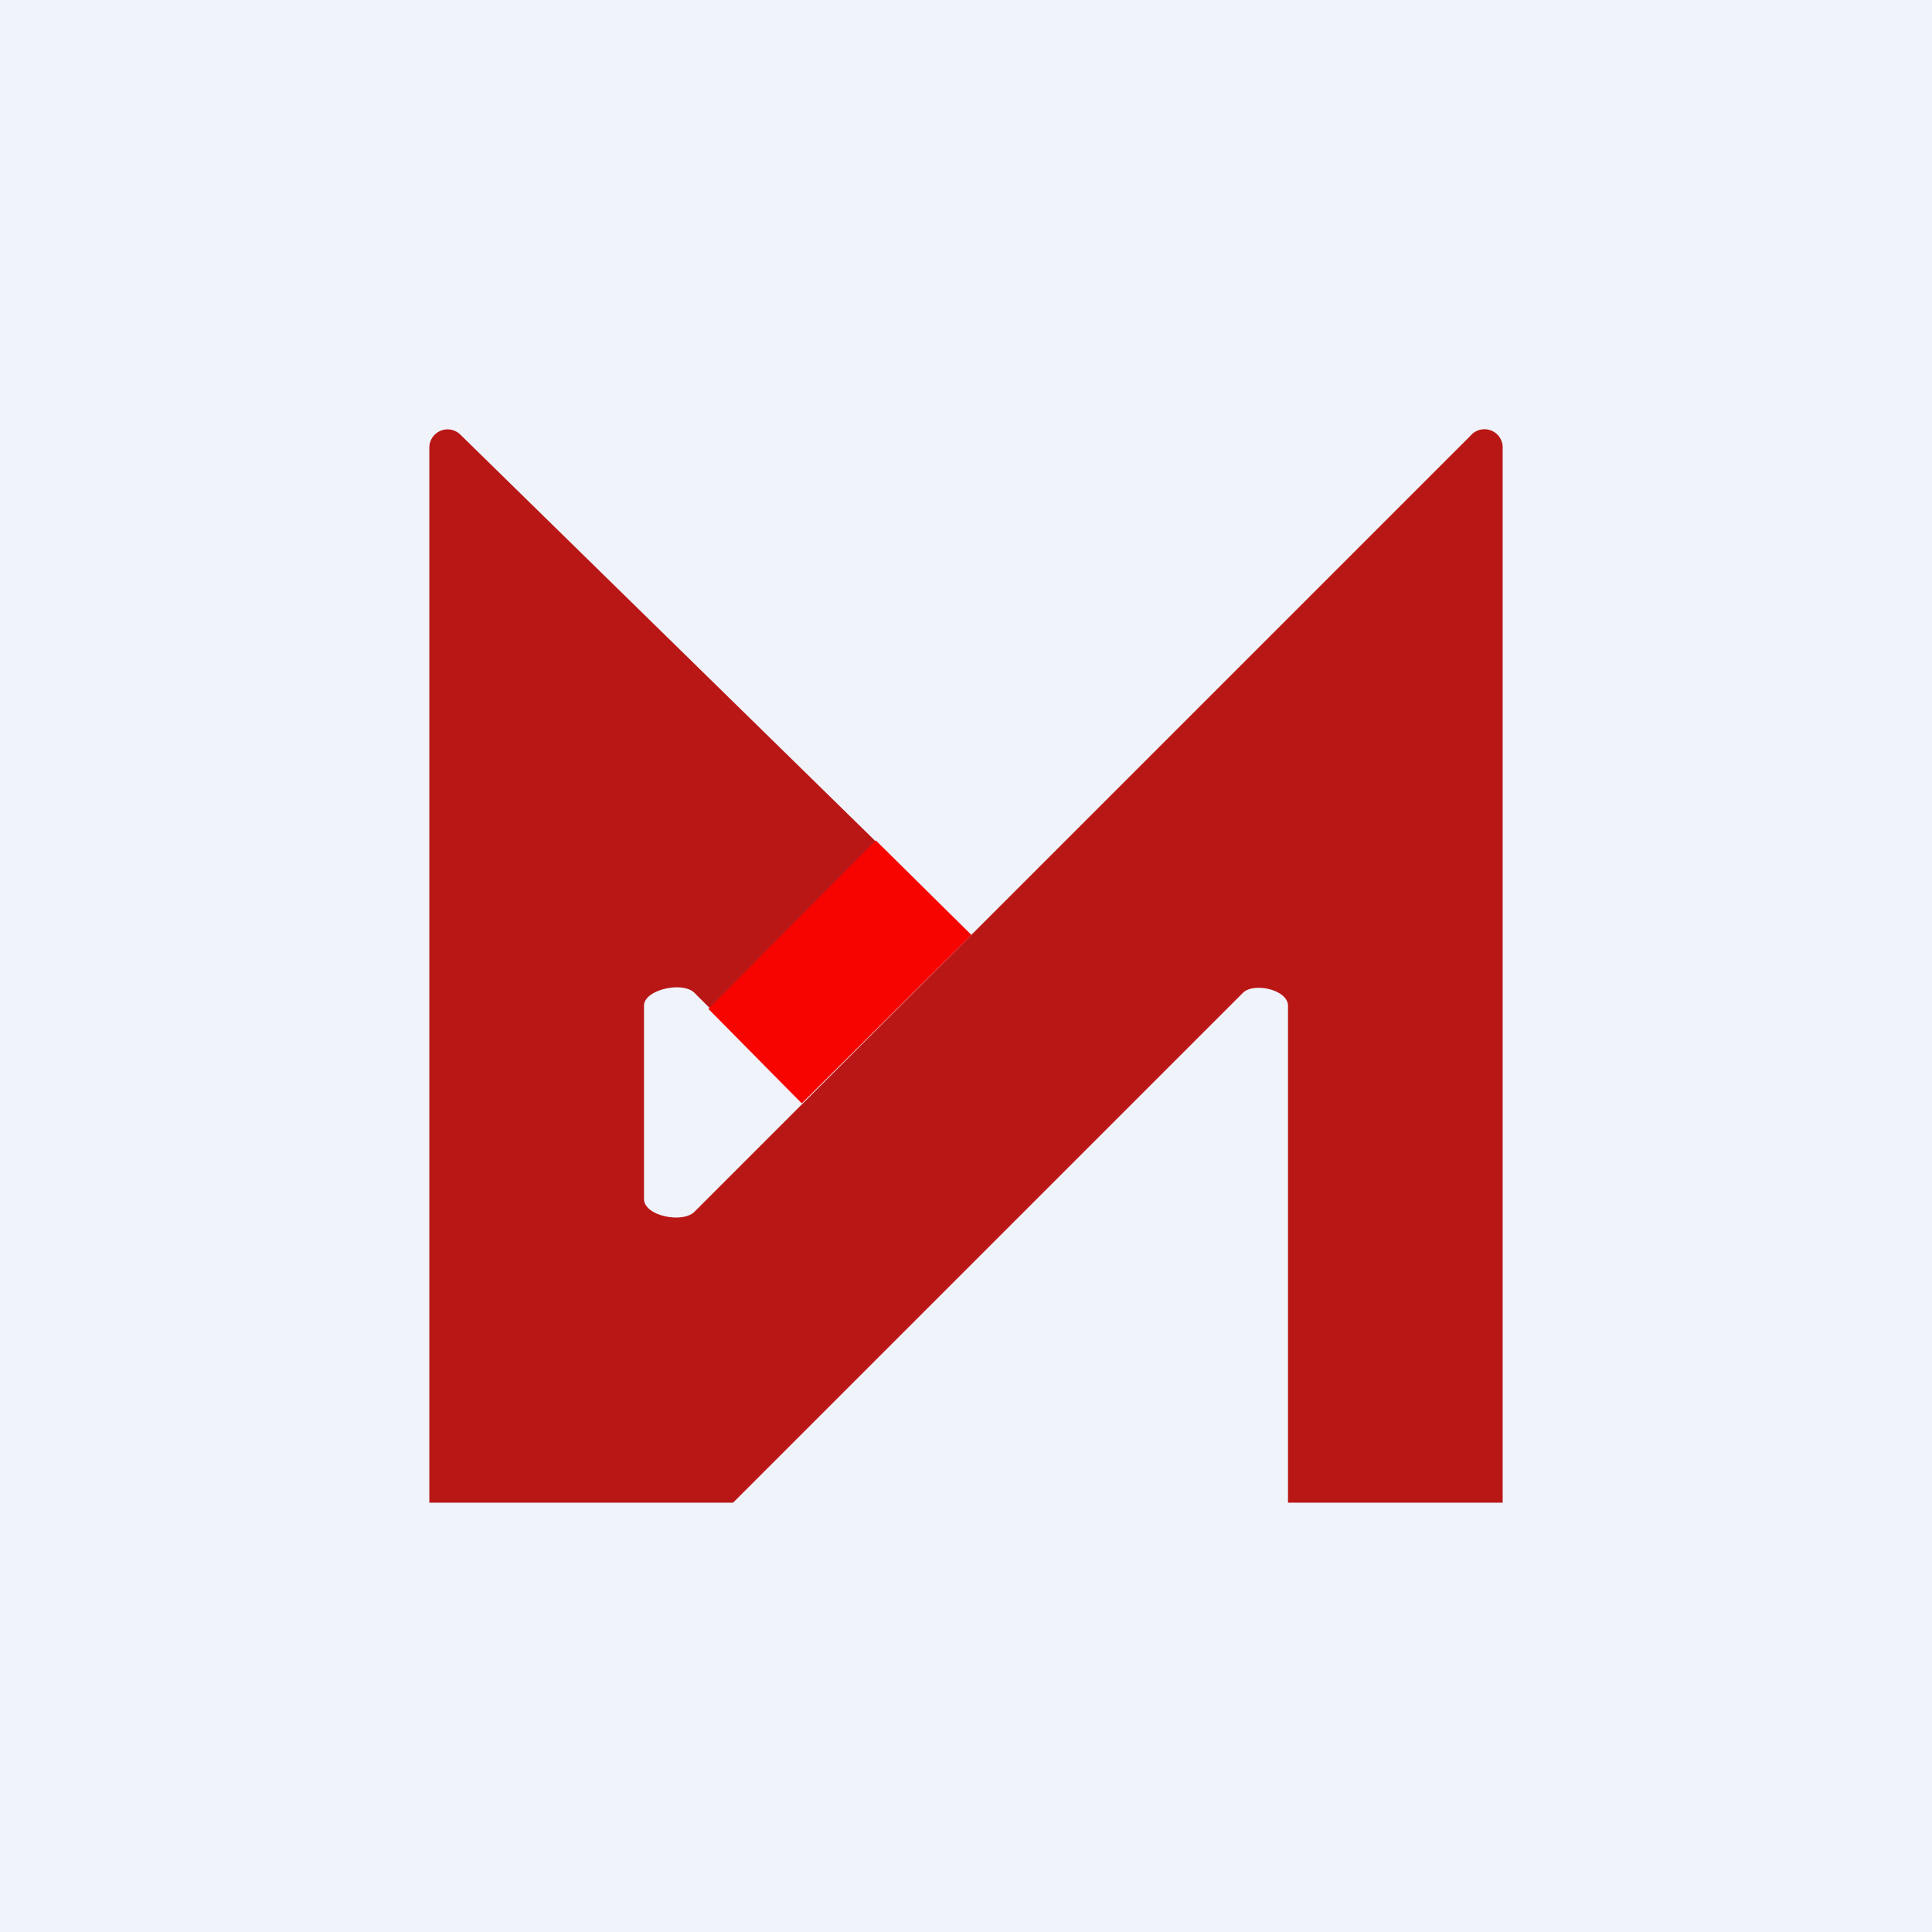 <!-- by TradingView --><svg width="18" height="18" viewBox="0 0 18 18" xmlns="http://www.w3.org/2000/svg"><path fill="#F0F3FA" d="M0 0h18v18H0z"/><path d="M4 4.17V14h2.83l4.75-4.75c.1-.1.42-.03.42.12V14h2V4.18a.17.17 0 0 0-.3-.12l-7.23 7.23c-.11.11-.47.04-.47-.12v-1.8c0-.15.36-.23.47-.12l.15.15 1.55-1.55-3.88-3.8a.17.17 0 0 0-.29.12Z" fill="#B91715"/><path d="M7.47 10.28 6.6 9.4l1.56-1.57.89.88-1.58 1.57Z" fill="#F70400"/></svg>